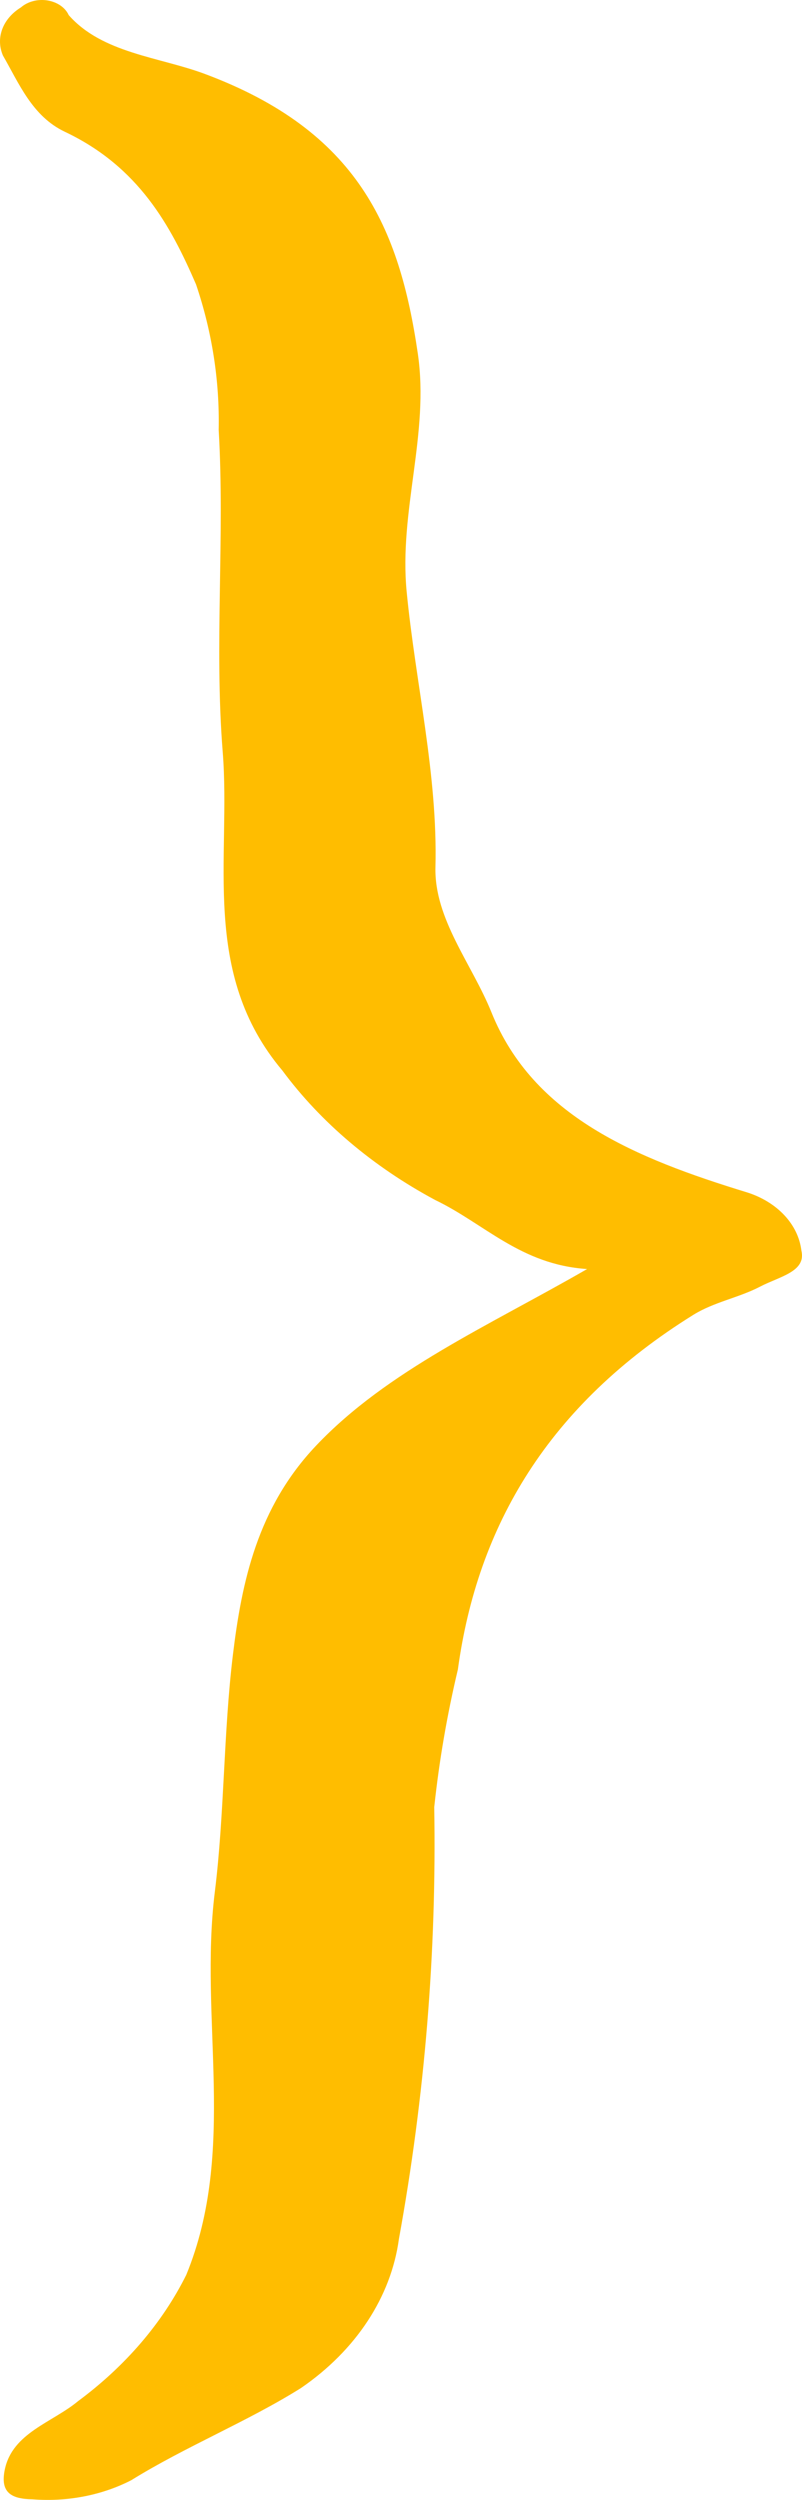 <?xml version="1.0" encoding="UTF-8"?> <svg xmlns="http://www.w3.org/2000/svg" width="43" height="134" viewBox="0 0 43 134" fill="none"><path d="M31.479 68.023C26.2 71.066 20.769 73.457 16.947 77.49C13.801 80.809 12.961 84.795 12.488 88.698C11.978 92.909 12.037 97.222 11.518 101.411C10.669 108.26 12.723 115.264 9.988 121.936C8.706 124.513 6.724 126.825 4.19 128.703C2.805 129.854 0.671 130.401 0.258 132.369C0.001 133.598 0.589 133.95 1.739 133.968C3.597 134.115 5.463 133.755 7.037 132.945C9.952 131.137 13.259 129.808 16.137 128.004C19.088 125.979 20.967 123.119 21.389 120.011C22.781 112.349 23.414 104.61 23.282 96.867C23.546 94.391 23.969 91.928 24.55 89.487C25.602 81.777 29.405 75.311 37.167 70.483C38.287 69.786 39.605 69.565 40.756 68.965C41.804 68.418 43.235 68.166 42.967 67.036C42.887 66.354 42.576 65.703 42.067 65.153C41.559 64.605 40.873 64.179 40.084 63.924C34.063 62.082 28.592 59.831 26.35 54.264C25.307 51.675 23.276 49.263 23.347 46.476C23.473 41.509 22.282 36.637 21.805 31.727C21.382 27.382 23.032 23.257 22.401 18.945C21.414 12.199 19.188 7.027 10.978 3.961C8.543 3.051 5.485 2.858 3.684 0.81C3.594 0.612 3.442 0.435 3.243 0.297C3.044 0.16 2.804 0.066 2.547 0.024C2.29 -0.018 2.024 -0.005 1.774 0.06C1.525 0.126 1.301 0.241 1.122 0.397C0.645 0.69 0.294 1.097 0.121 1.561C-0.052 2.025 -0.039 2.521 0.158 2.978C1.012 4.453 1.722 6.232 3.476 7.063C7.452 8.947 9.151 12.106 10.51 15.243C11.37 17.782 11.779 20.407 11.725 23.039C12.06 28.79 11.485 34.586 11.94 40.291C12.396 46.005 10.723 52.146 15.142 57.386C17.198 60.161 19.996 62.531 23.331 64.322C25.976 65.591 27.913 67.789 31.479 68.023Z" fill="#FFBD00"></path></svg> 
